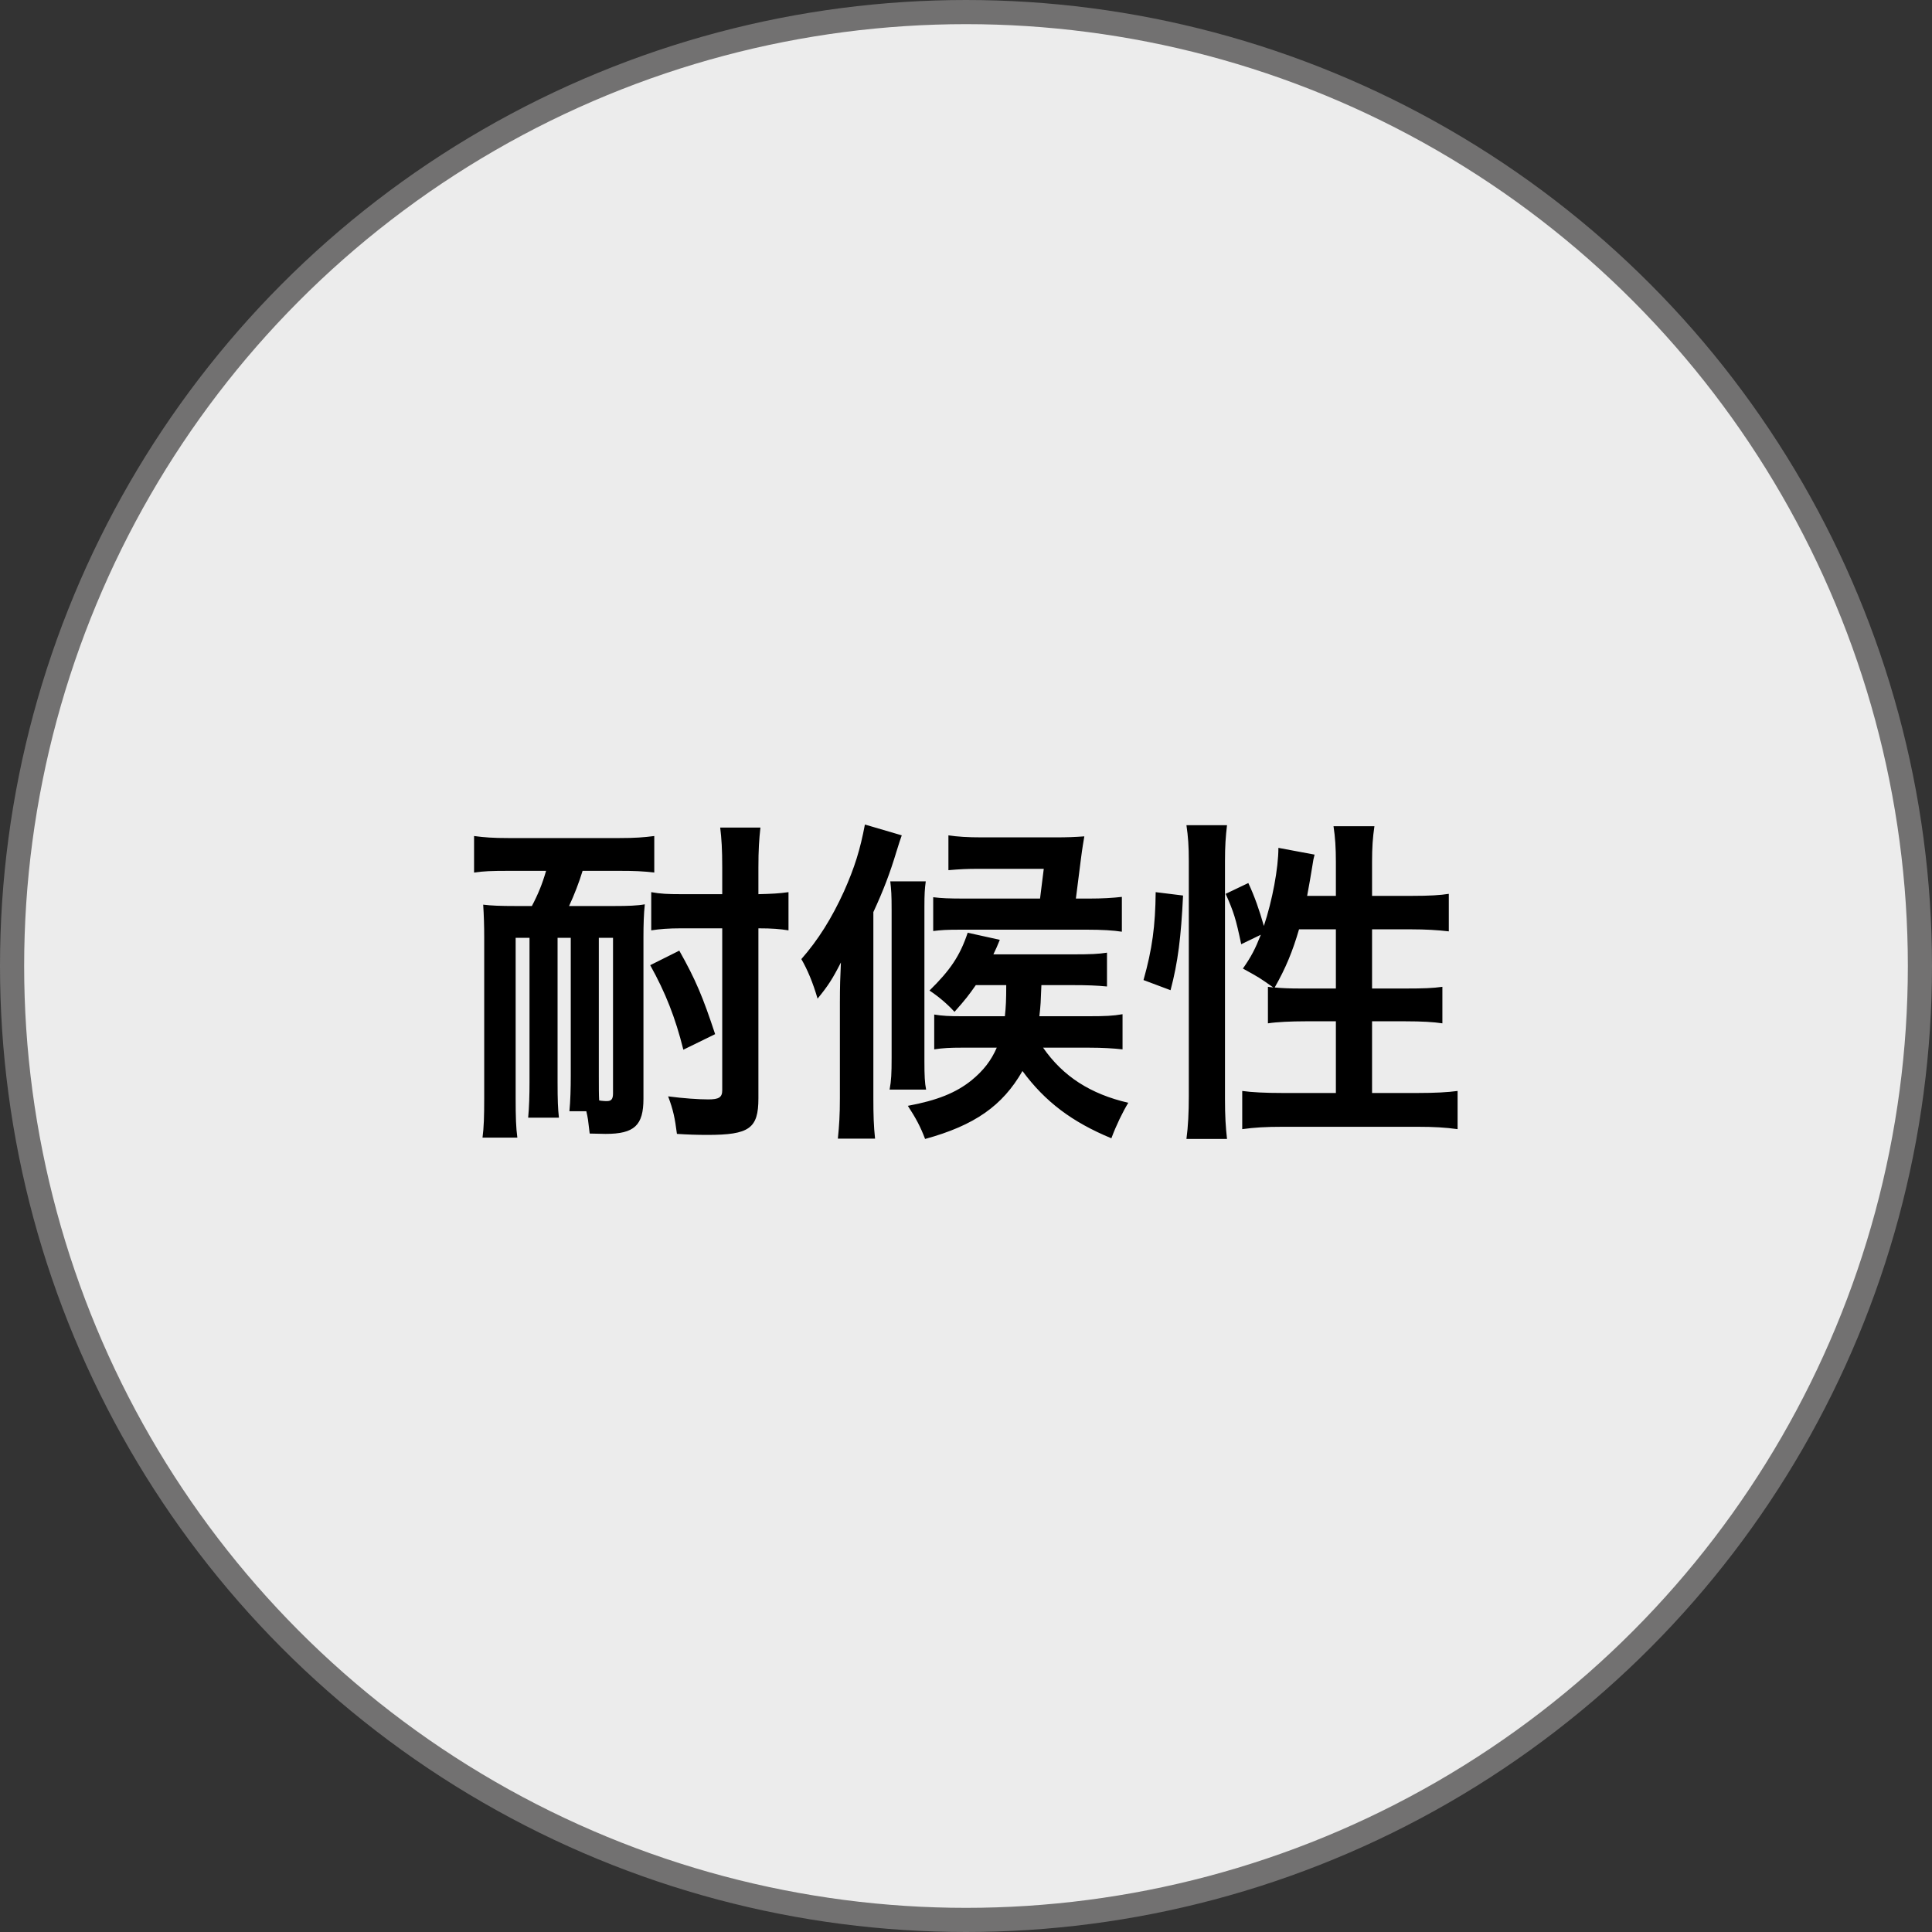 <svg width="80" height="80" viewBox="0 0 80 80" fill="none" xmlns="http://www.w3.org/2000/svg">
<rect x="0" y="0" width="80" height="80" fill="#333333" stroke="none"/>
<circle cx="40" cy="40" r="39.5" fill="#ECECEC" stroke="#727171"/>
<path d="M22.612 36.06H21.044C20.33 36.06 20.022 36.074 19.63 36.13V34.618C20.05 34.674 20.414 34.702 21.044 34.702H25.65C26.294 34.702 26.658 34.674 27.092 34.618V36.13C26.616 36.074 26.266 36.06 25.664 36.06H24.124C23.984 36.522 23.774 37.068 23.564 37.516H25.454C26 37.516 26.392 37.502 26.7 37.446C26.658 37.838 26.644 38.286 26.644 38.804V45.496C26.644 46.602 26.266 46.952 25.076 46.952C25.006 46.952 25.006 46.952 24.418 46.938C24.348 46.336 24.348 46.322 24.278 46.014H23.578C23.62 45.594 23.634 45.048 23.634 44.544V38.832H23.088V44.81C23.088 45.566 23.102 45.902 23.144 46.28H21.87C21.912 45.86 21.926 45.314 21.926 44.81V38.832H21.352V45.468C21.352 46.266 21.366 46.686 21.422 47.106H19.98C20.036 46.686 20.05 46.224 20.05 45.468V38.804C20.05 38.342 20.036 37.894 20.008 37.46C20.344 37.502 20.736 37.516 21.338 37.516H22.024C22.29 37.012 22.458 36.592 22.612 36.06ZM24.796 38.832V44.544C24.796 45.09 24.796 45.328 24.81 45.566L24.894 45.58C24.992 45.594 25.09 45.594 25.132 45.594C25.314 45.594 25.384 45.51 25.384 45.272V38.832H24.796ZM29.906 38.44H28.198C27.694 38.44 27.316 38.468 26.966 38.524V36.942C27.344 37.012 27.666 37.026 28.212 37.026H29.906V35.92C29.906 35.164 29.878 34.73 29.822 34.268H31.488C31.432 34.758 31.404 35.192 31.404 35.92V37.026C31.95 37.012 32.258 36.998 32.65 36.942V38.524C32.3 38.468 31.978 38.44 31.404 38.44V45.482C31.404 46.728 31.026 46.994 29.29 46.994C28.856 46.994 28.464 46.98 28.03 46.952C27.946 46.294 27.876 45.958 27.666 45.398C28.31 45.482 28.926 45.524 29.332 45.524C29.766 45.524 29.906 45.44 29.906 45.146V38.44ZM29.612 42.822L28.296 43.466C27.96 42.122 27.554 41.1 26.924 39.966L28.128 39.364C28.814 40.582 29.108 41.296 29.612 42.822ZM41.666 40.792H40.406C40.112 41.212 39.972 41.394 39.524 41.898C39.216 41.562 38.866 41.268 38.488 41.016C39.342 40.176 39.748 39.588 40.07 38.622L41.4 38.916C41.288 39.196 41.246 39.28 41.134 39.518H44.438C45.138 39.518 45.488 39.504 45.838 39.448V40.848C45.404 40.806 45.012 40.792 44.438 40.792H43.122C43.094 41.492 43.094 41.604 43.038 42.08H45.096C45.754 42.08 46.09 42.066 46.482 41.996V43.452C46.104 43.41 45.656 43.382 45.096 43.382H43.192C44.018 44.572 45.152 45.3 46.72 45.664C46.496 46.028 46.216 46.602 46.02 47.134C44.396 46.462 43.276 45.622 42.338 44.348C41.512 45.79 40.35 46.602 38.306 47.162C38.11 46.644 37.928 46.308 37.592 45.79C38.796 45.566 39.58 45.258 40.238 44.726C40.714 44.334 41.036 43.928 41.274 43.382H39.818C39.342 43.382 39.048 43.396 38.684 43.452V42.01C39.02 42.066 39.314 42.08 39.818 42.08H41.61C41.652 41.688 41.666 41.408 41.666 40.792ZM43.066 37.208L43.22 35.976H40.518C40.028 35.976 39.762 35.99 39.272 36.032V34.59C39.65 34.646 40.056 34.674 40.672 34.674H43.682C44.214 34.674 44.508 34.66 44.9 34.632C44.872 34.8 44.816 35.108 44.76 35.556L44.55 37.208H45.096C45.642 37.208 46.09 37.18 46.454 37.138V38.58C46.09 38.524 45.642 38.496 44.998 38.496H39.804C39.16 38.496 38.992 38.51 38.642 38.552V37.152C38.992 37.194 39.272 37.208 39.986 37.208H43.066ZM34.778 45.468V41.52C34.778 40.834 34.792 40.47 34.82 39.854C34.47 40.54 34.288 40.82 33.854 41.352C33.658 40.68 33.434 40.148 33.182 39.714C33.882 38.916 34.442 38.02 34.946 36.914C35.394 35.906 35.618 35.178 35.814 34.142L37.34 34.59C37.27 34.786 37.242 34.87 37.116 35.276C36.85 36.158 36.584 36.858 36.164 37.768V45.468C36.164 46.182 36.178 46.616 36.234 47.148H34.694C34.75 46.602 34.778 46.168 34.778 45.468ZM36.864 36.494H38.334C38.292 36.802 38.278 37.026 38.278 37.53V43.942C38.278 44.544 38.292 44.838 38.348 45.118H36.836C36.906 44.754 36.92 44.446 36.92 43.802V37.67C36.92 37.068 36.906 36.844 36.864 36.494ZM54.126 37.096H55.316V35.696C55.316 35.108 55.288 34.674 55.218 34.212H56.912C56.842 34.688 56.814 35.08 56.814 35.696V37.096H58.452C59.194 37.096 59.642 37.068 59.992 37.012V38.566C59.53 38.51 59.012 38.482 58.466 38.482H56.814V40.932H58.214C58.928 40.932 59.334 40.918 59.726 40.862V42.374C59.362 42.318 58.872 42.29 58.2 42.29H56.814V45.258H58.718C59.404 45.258 59.95 45.23 60.356 45.174V46.756C59.866 46.686 59.362 46.658 58.718 46.658H53.09C52.432 46.658 51.928 46.686 51.438 46.756V45.174C51.83 45.23 52.404 45.258 53.09 45.258H55.316V42.29H54.056C53.454 42.29 52.866 42.318 52.502 42.374V40.862C52.6 40.876 52.628 40.876 52.726 40.89C52.152 40.484 52.152 40.484 51.466 40.106C51.816 39.602 51.97 39.308 52.208 38.706L51.396 39.098C51.172 38.034 51.088 37.768 50.752 37.012L51.69 36.564C51.942 37.096 52.152 37.698 52.334 38.342C52.684 37.292 52.936 35.948 52.936 35.108L54.434 35.388C54.392 35.542 54.378 35.612 54.336 35.892C54.294 36.158 54.196 36.732 54.126 37.096ZM55.316 38.482H53.79C53.524 39.392 53.244 40.078 52.782 40.89C53.09 40.918 53.398 40.932 53.846 40.932H55.316V38.482ZM48.47 41.002L47.35 40.582C47.714 39.294 47.84 38.328 47.854 36.942L48.988 37.082C48.904 38.804 48.778 39.84 48.47 41.002ZM50.808 47.162H49.128C49.198 46.644 49.226 46.056 49.226 45.398V35.654C49.226 35.038 49.198 34.646 49.128 34.17H50.808C50.752 34.646 50.724 35.024 50.724 35.654V45.51C50.724 46.224 50.752 46.658 50.808 47.162Z" fill="black"/>
</svg>
